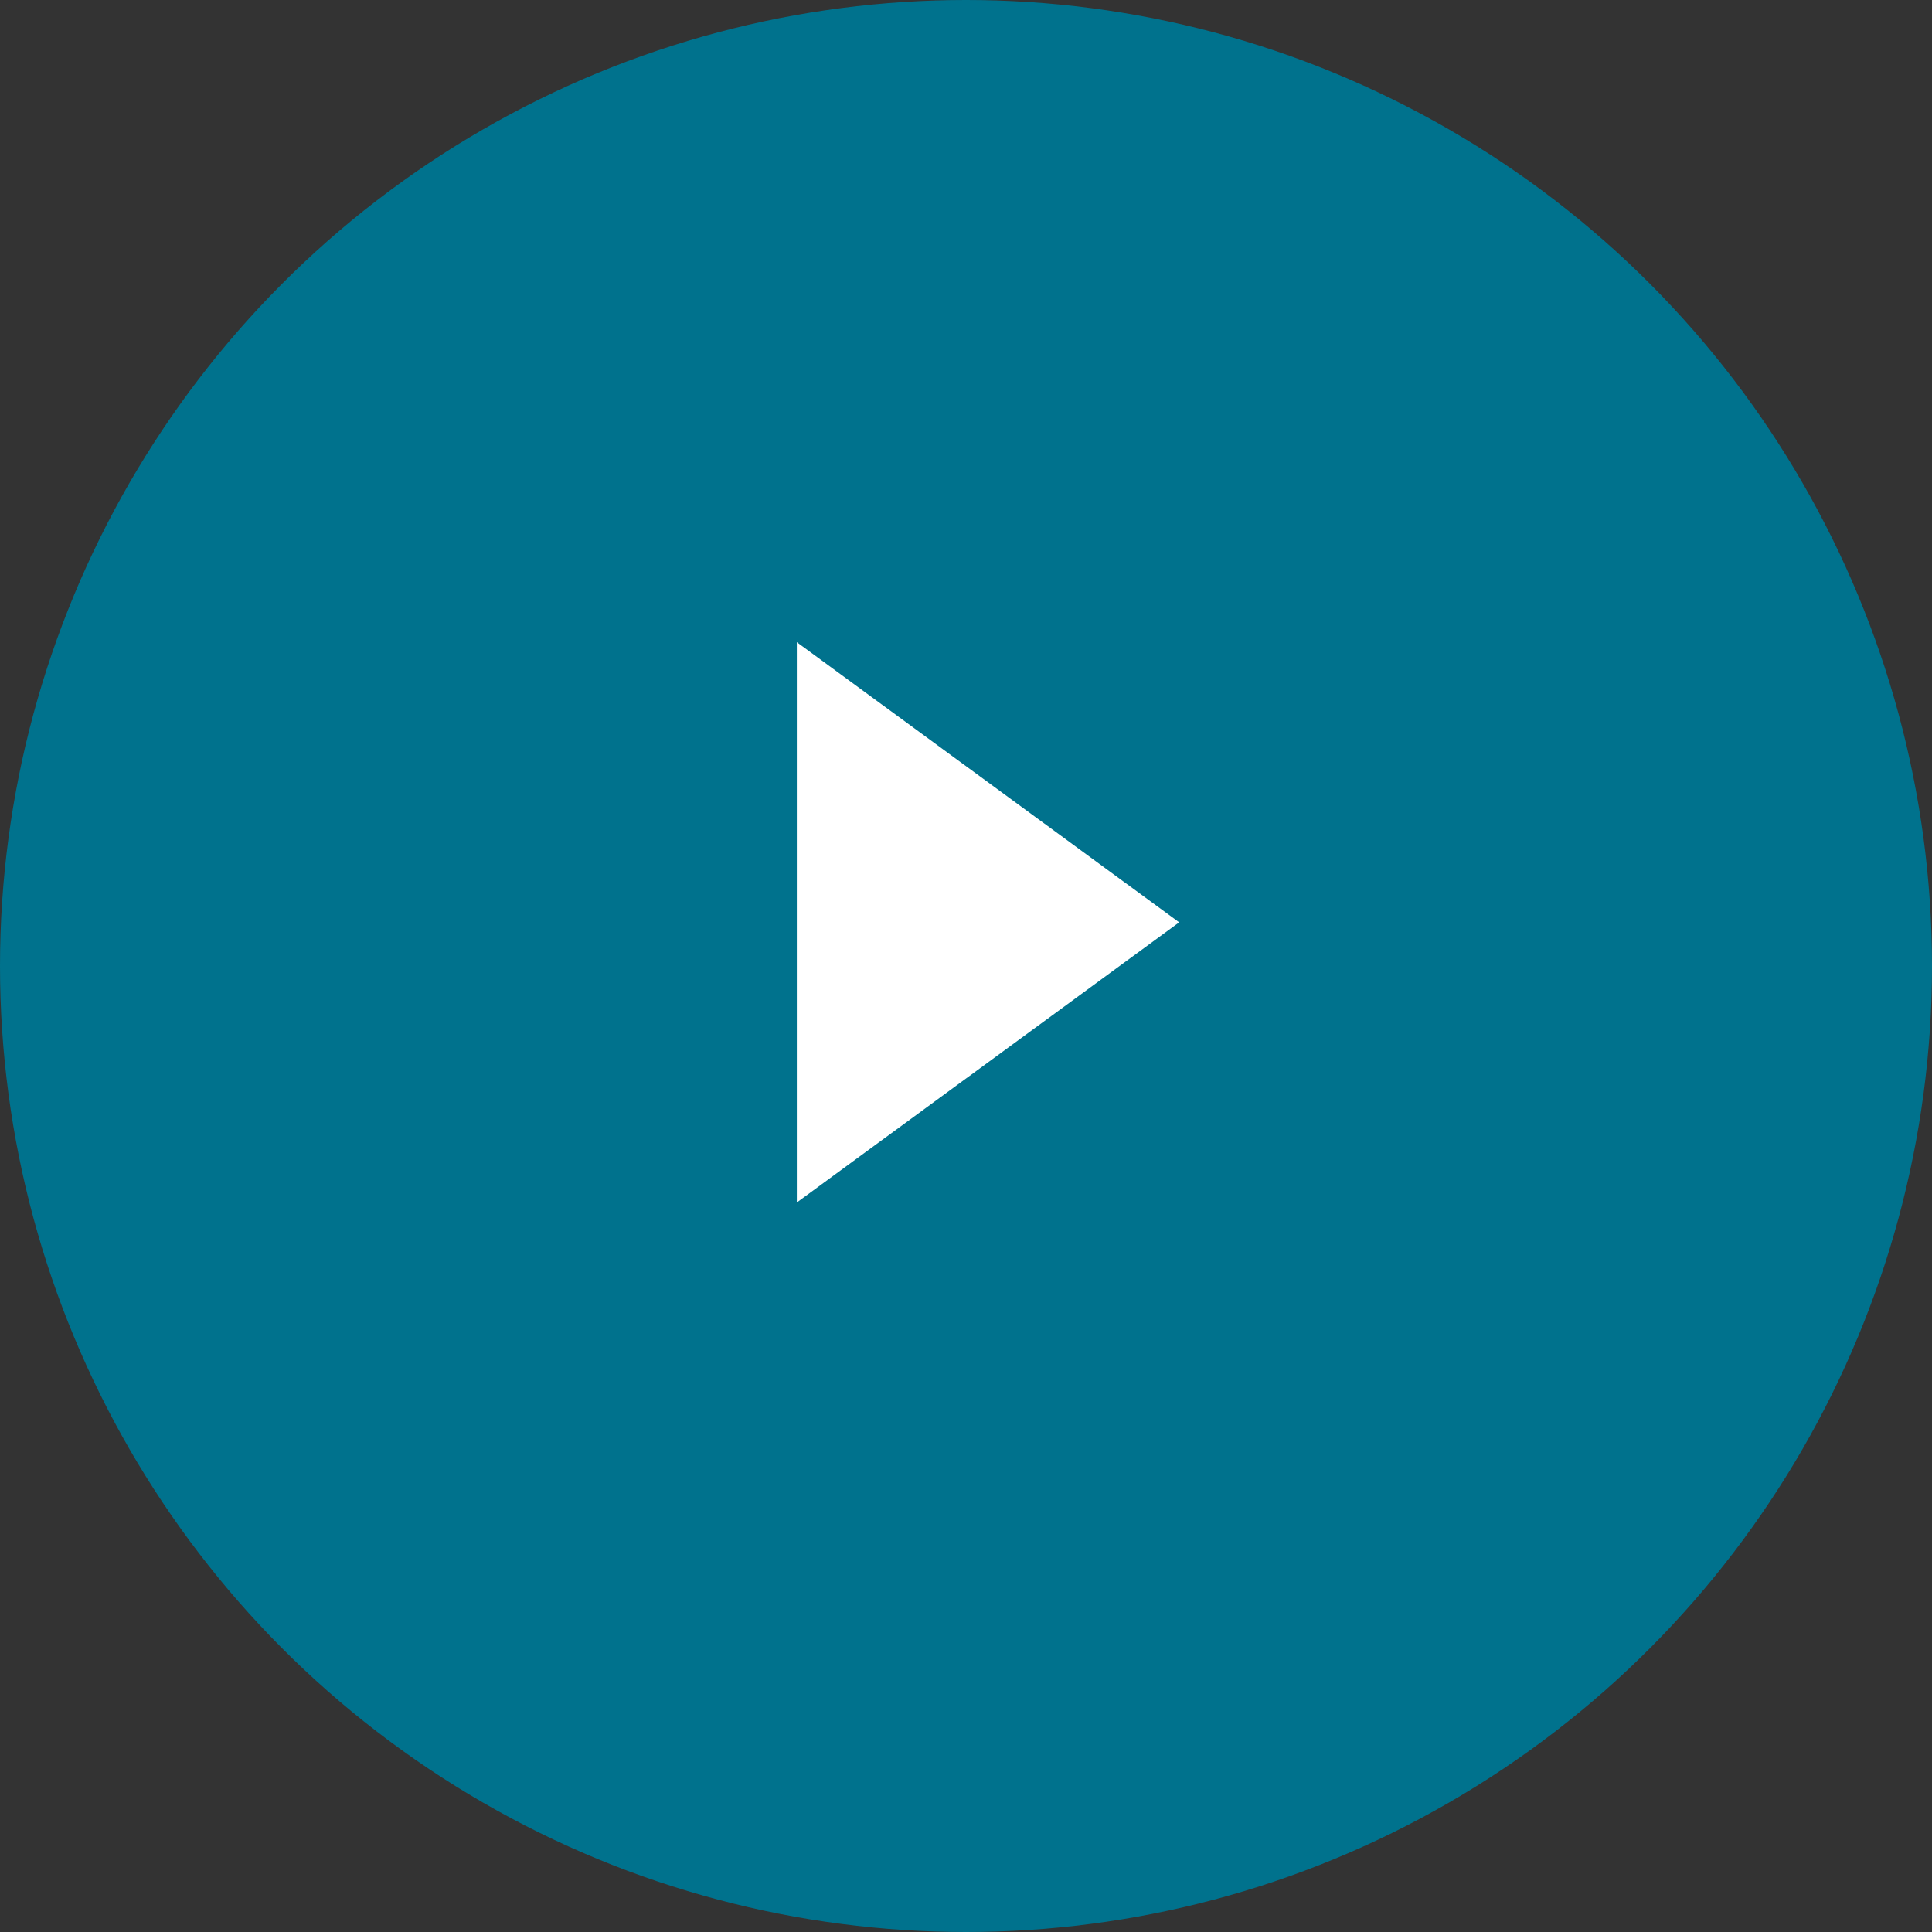 <svg xmlns="http://www.w3.org/2000/svg" width="30" height="30" viewBox="0 0 30 30">
  <rect x="0" y="0" width="30" height="30" fill="#333333" stroke="none"/>
  <g id="グループ_441" data-name="グループ 441" transform="translate(-1629 -1325)">
    <circle id="楕円形_13" data-name="楕円形 13" cx="15" cy="15" r="15" transform="translate(1629 1325)" fill="#00728d"/>
    <path id="多角形_13" data-name="多角形 13" d="M4.35,0,8.7,5.937H0Z" transform="translate(1647.31 1334.972) rotate(90)" fill="#fff"/>
  </g>
</svg>

